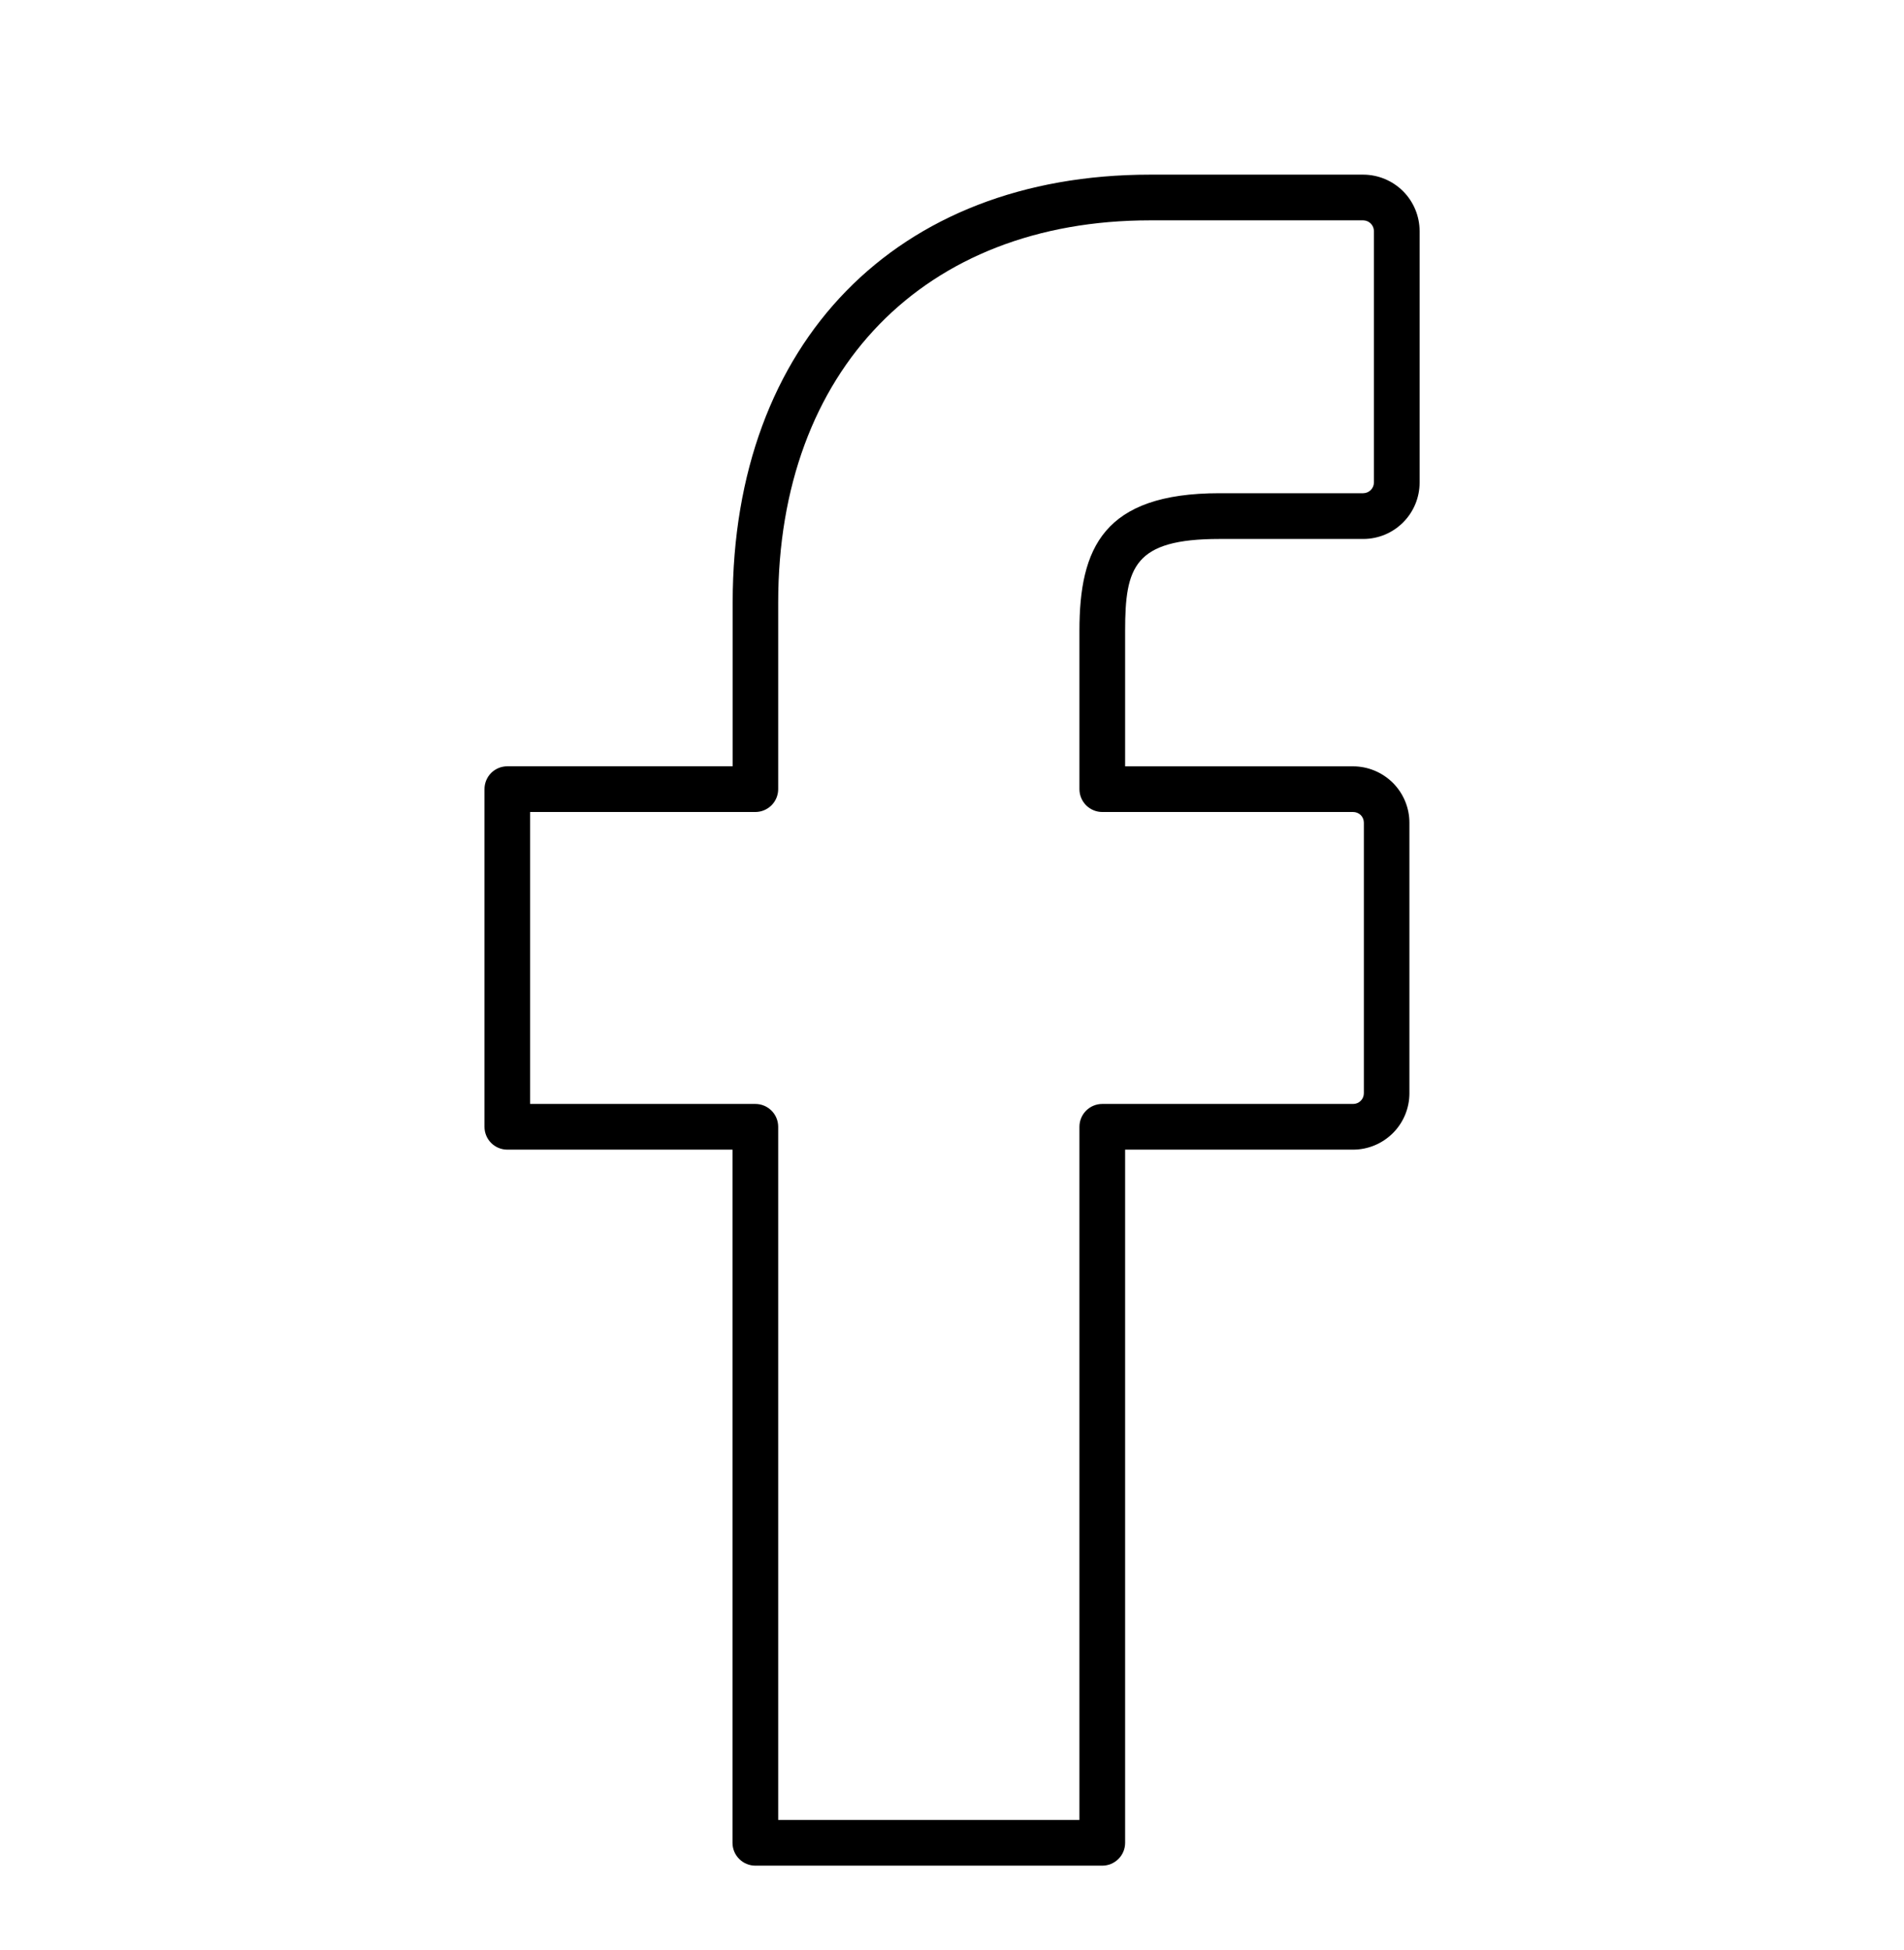 <svg width="42" height="43" viewBox="0 0 42 43" fill="none" xmlns="http://www.w3.org/2000/svg">
<path d="M26.9 11.887H30.072C30.402 11.887 30.718 11.756 30.951 11.522C31.184 11.289 31.315 10.973 31.315 10.643V5.099C31.315 4.769 31.184 4.452 30.951 4.218C30.718 3.985 30.402 3.853 30.072 3.852H25.368C19.775 3.852 16.162 7.548 16.162 13.287V16.901H11.191C11.057 16.901 10.929 16.954 10.834 17.048C10.74 17.143 10.687 17.271 10.687 17.405V24.852C10.687 24.986 10.74 25.114 10.834 25.208C10.929 25.303 11.057 25.356 11.191 25.356H16.158V40.644C16.158 40.778 16.211 40.906 16.306 41C16.4 41.095 16.529 41.148 16.662 41.148H24.315C24.448 41.148 24.576 41.095 24.671 41C24.766 40.906 24.819 40.778 24.819 40.644V25.356H29.847C30.177 25.356 30.492 25.224 30.726 24.991C30.959 24.758 31.09 24.442 31.09 24.113V18.145C31.09 17.816 30.958 17.499 30.725 17.266C30.491 17.033 30.175 16.902 29.845 16.902H24.819V13.914C24.819 12.506 25.015 11.887 26.9 11.887ZM24.315 17.909H29.849C29.911 17.909 29.972 17.934 30.017 17.977C30.061 18.022 30.085 18.083 30.085 18.145V24.111C30.085 24.174 30.061 24.234 30.017 24.278C29.973 24.323 29.913 24.348 29.85 24.348H24.315C24.181 24.348 24.053 24.401 23.958 24.496C23.864 24.59 23.811 24.718 23.811 24.852V40.14H17.166V24.852C17.166 24.718 17.113 24.59 17.019 24.496C16.924 24.401 16.796 24.348 16.662 24.348H11.694V17.909H16.662C16.796 17.909 16.924 17.855 17.019 17.761C17.113 17.666 17.166 17.538 17.166 17.405V13.287C17.166 8.168 20.384 4.86 25.368 4.86H30.072C30.134 4.861 30.194 4.886 30.238 4.931C30.282 4.975 30.307 5.035 30.307 5.097V10.641C30.307 10.704 30.282 10.764 30.238 10.808C30.194 10.852 30.135 10.877 30.072 10.878H26.9C24.337 10.878 23.811 12.091 23.811 13.912V17.405C23.811 17.538 23.864 17.666 23.958 17.761C24.053 17.855 24.181 17.909 24.315 17.909Z" fill="black"/>
</svg>
